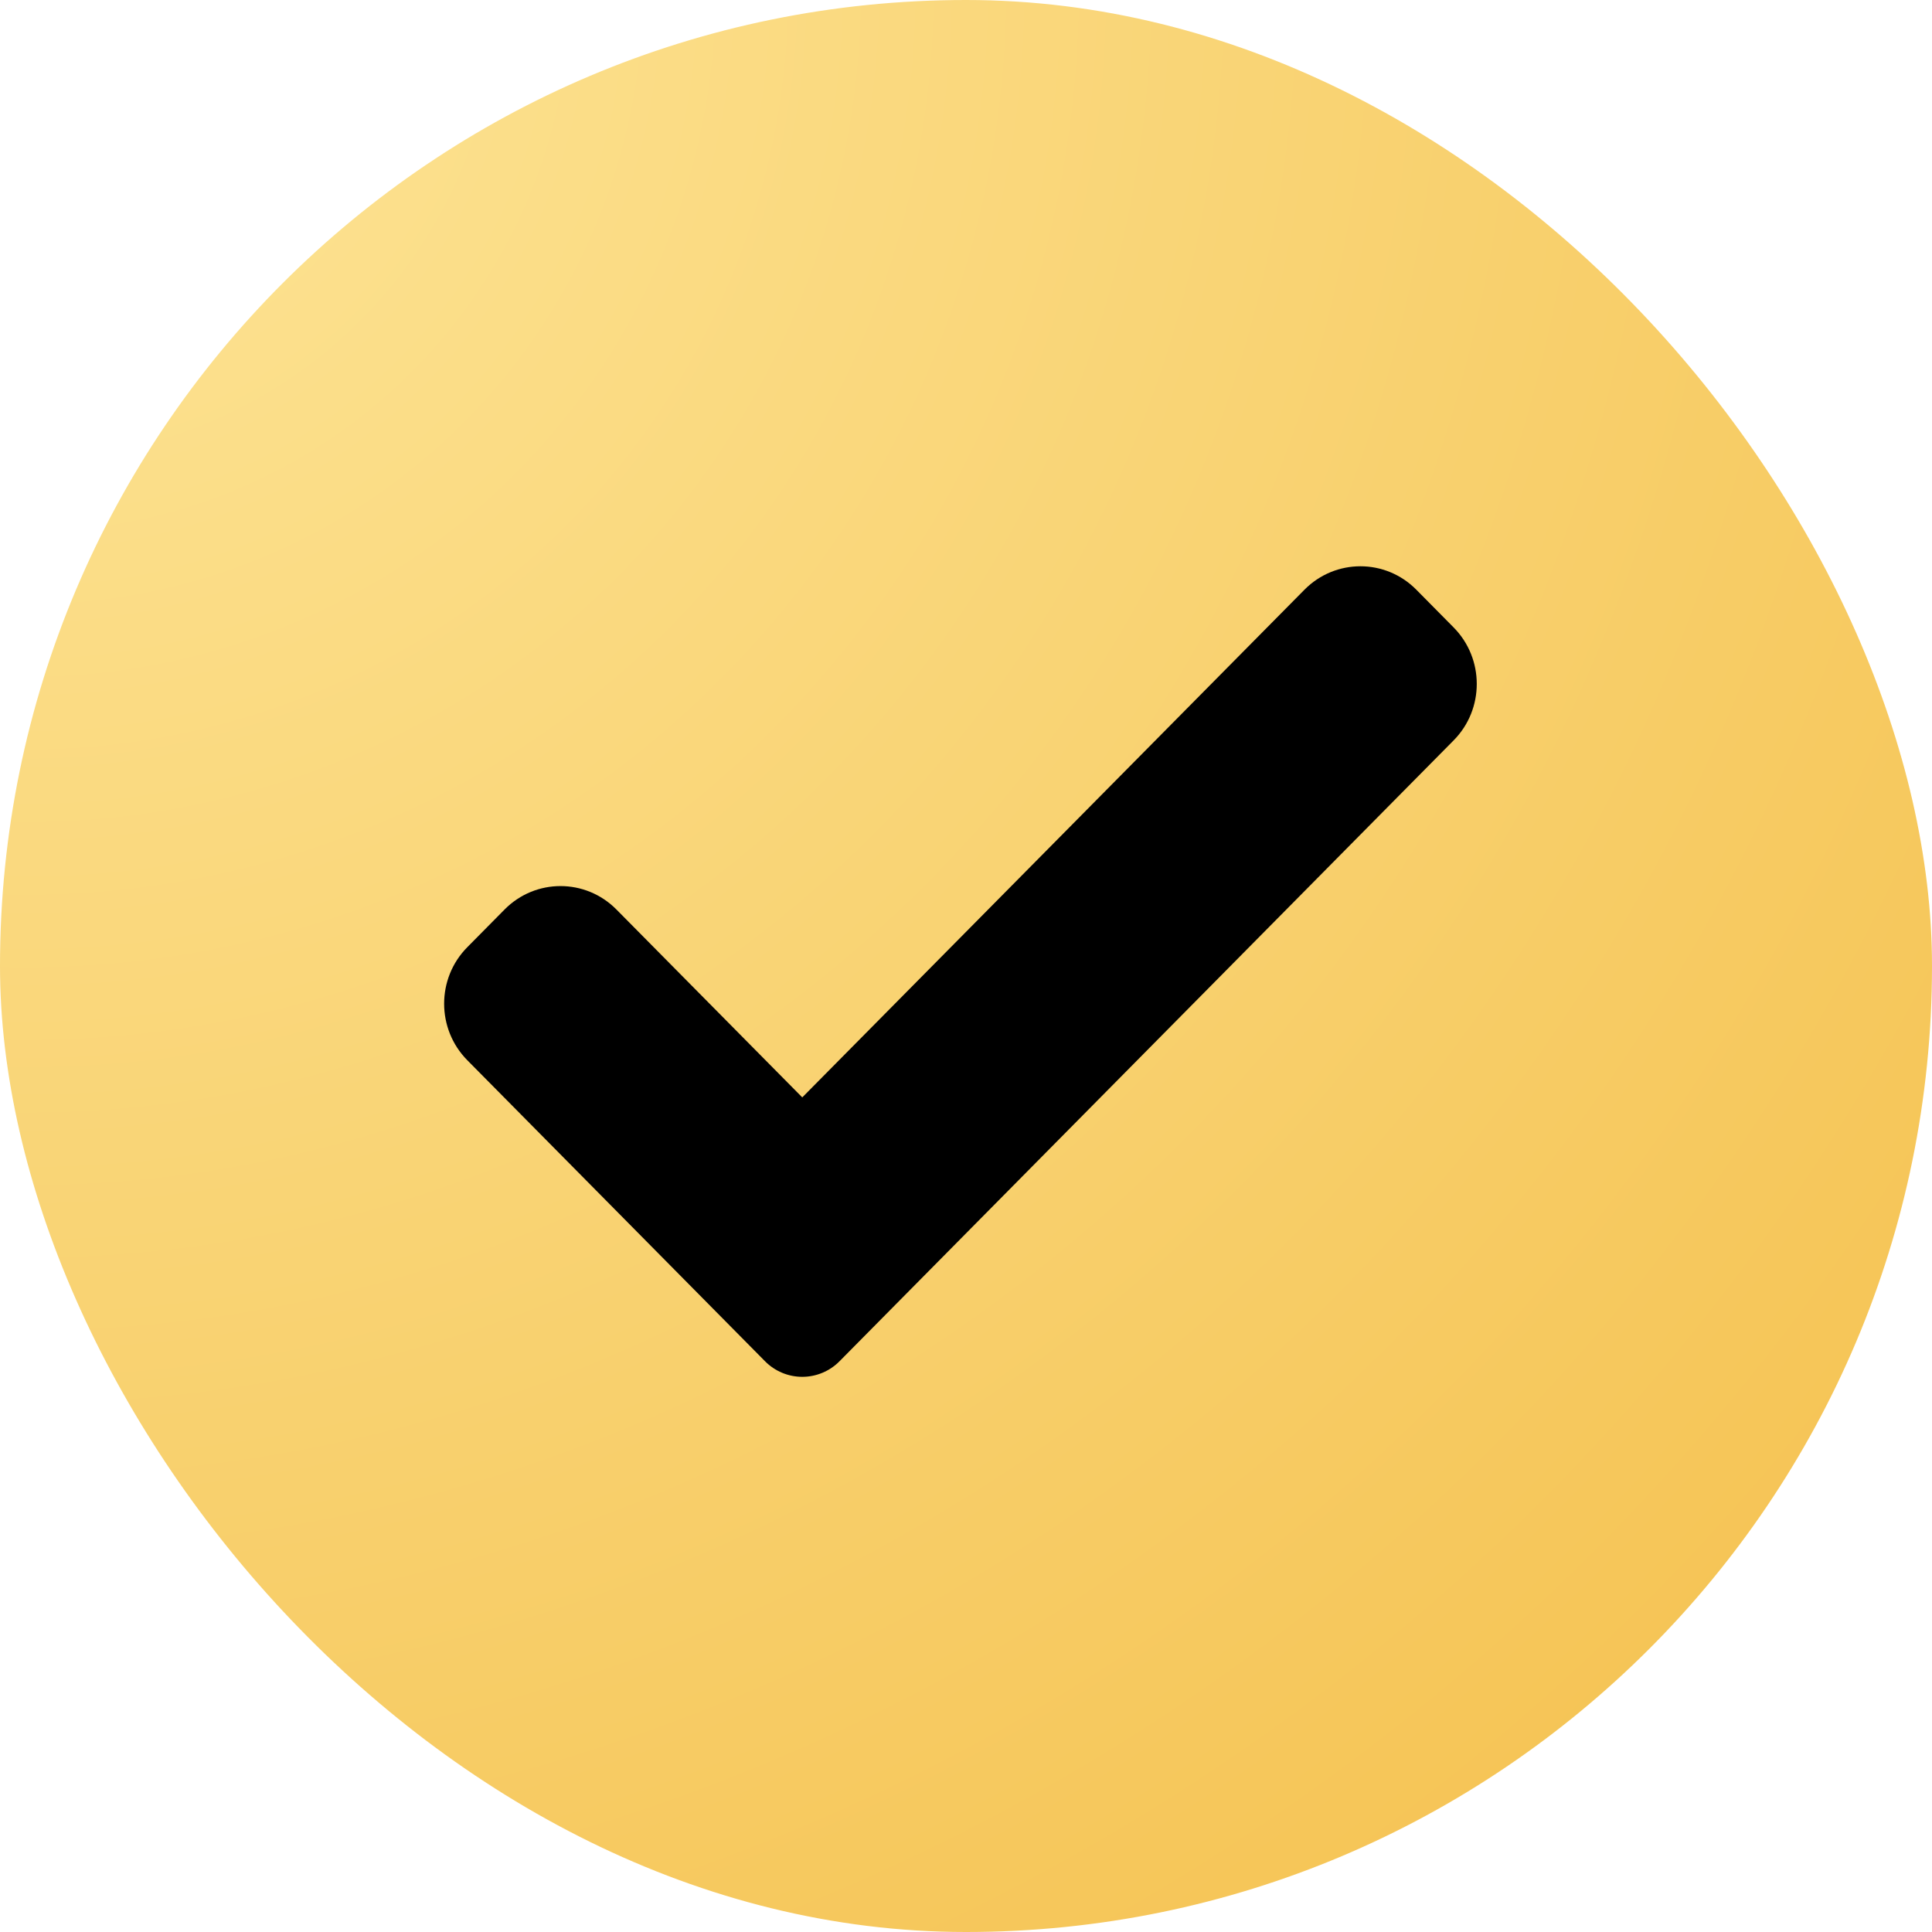 <?xml version="1.0" encoding="UTF-8"?> <svg xmlns="http://www.w3.org/2000/svg" width="174" height="174" viewBox="0 0 174 174" fill="none"> <rect width="174" height="174" rx="87" fill="url(#paint0_radial)"></rect> <path d="M75.612 122.594C74.724 123.496 73.513 124 72.254 124C70.996 124 69.785 123.496 68.897 122.594L42.087 95.487C39.304 92.674 39.304 88.113 42.087 85.306L45.444 81.911C48.227 79.099 52.734 79.099 55.516 81.911L72.254 98.833L117.484 53.109C120.267 50.297 124.778 50.297 127.556 53.109L130.913 56.504C133.696 59.317 133.696 63.877 130.913 66.685L75.612 122.594Z" fill="black"></path> <defs> <radialGradient id="paint0_radial" cx="0" cy="0" r="1" gradientUnits="userSpaceOnUse" gradientTransform="rotate(45.815) scale(223.822 225.535)"> <stop stop-color="#FDE597"></stop> <stop offset="1" stop-color="#F5C353"></stop> </radialGradient> </defs> </svg> 